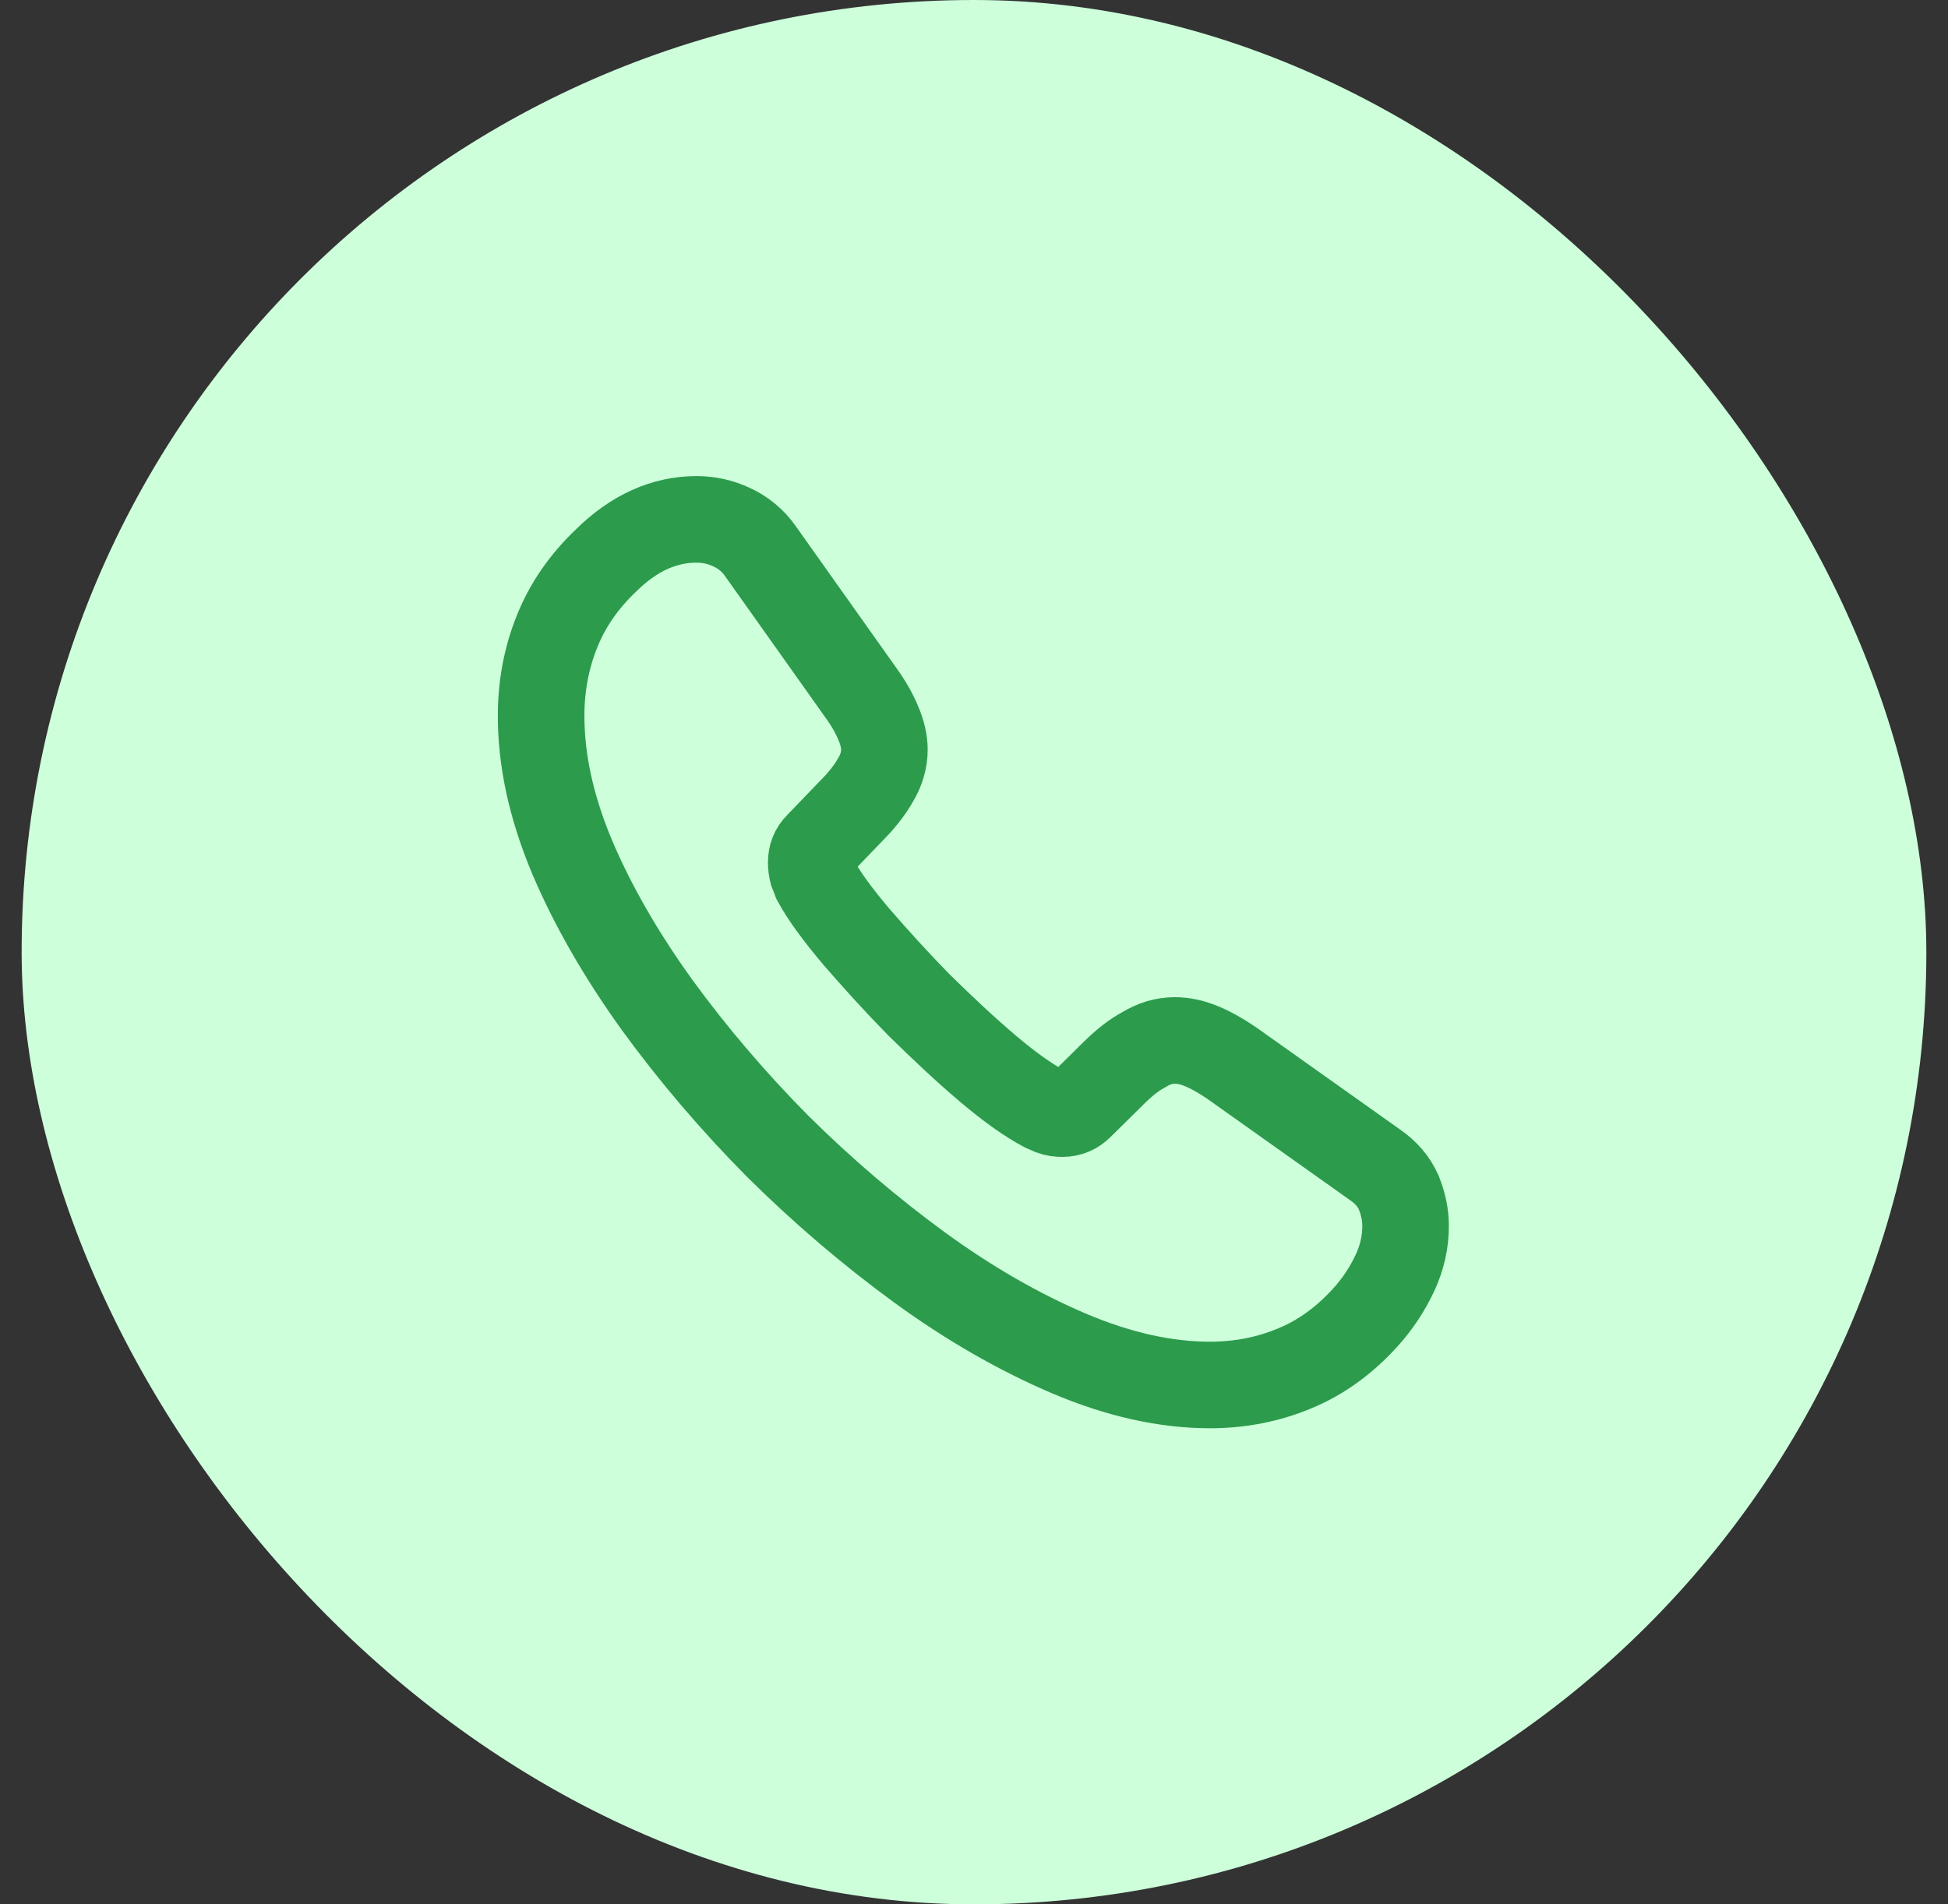 <svg xmlns="http://www.w3.org/2000/svg" width="45" height="44" viewBox="0 0 45 44" fill="none"><rect x="0" y="0" width="45" height="44" fill="#333333" stroke="none"/><rect x="0.5" width="44" height="44" rx="22" fill="#CDFFDB"></rect><path d="M32.47 28.33C32.47 28.69 32.39 29.06 32.22 29.42C32.05 29.78 31.83 30.12 31.54 30.44C31.05 30.98 30.51 31.37 29.9 31.62C29.3 31.87 28.65 32 27.95 32C26.93 32 25.84 31.76 24.69 31.27C23.54 30.78 22.39 30.12 21.25 29.29C20.1 28.45 19.01 27.52 17.97 26.49C16.94 25.45 16.01 24.36 15.18 23.22C14.36 22.08 13.7 20.94 13.22 19.81C12.74 18.67 12.5 17.58 12.5 16.54C12.5 15.86 12.62 15.21 12.86 14.61C13.1 14 13.48 13.44 14.01 12.94C14.65 12.31 15.35 12 16.09 12C16.37 12 16.65 12.06 16.9 12.18C17.16 12.3 17.39 12.48 17.57 12.74L19.89 16.01C20.07 16.26 20.2 16.49 20.29 16.71C20.38 16.92 20.43 17.13 20.43 17.32C20.43 17.56 20.36 17.8 20.22 18.03C20.09 18.26 19.9 18.5 19.66 18.74L18.9 19.53C18.79 19.64 18.74 19.77 18.74 19.93C18.74 20.01 18.75 20.08 18.77 20.16C18.8 20.24 18.83 20.3 18.85 20.36C19.03 20.69 19.34 21.12 19.78 21.64C20.23 22.16 20.71 22.69 21.23 23.22C21.77 23.75 22.29 24.24 22.82 24.69C23.34 25.13 23.77 25.43 24.11 25.61C24.16 25.63 24.22 25.66 24.29 25.69C24.37 25.72 24.45 25.73 24.54 25.73C24.71 25.73 24.84 25.67 24.95 25.56L25.71 24.81C25.96 24.56 26.2 24.37 26.43 24.25C26.66 24.11 26.89 24.04 27.14 24.04C27.33 24.04 27.53 24.08 27.75 24.17C27.97 24.26 28.2 24.39 28.45 24.56L31.76 26.91C32.02 27.09 32.2 27.3 32.31 27.55C32.41 27.8 32.47 28.05 32.47 28.33Z" stroke="#2C9B4C" stroke-width="2" stroke-miterlimit="10"></path></svg>